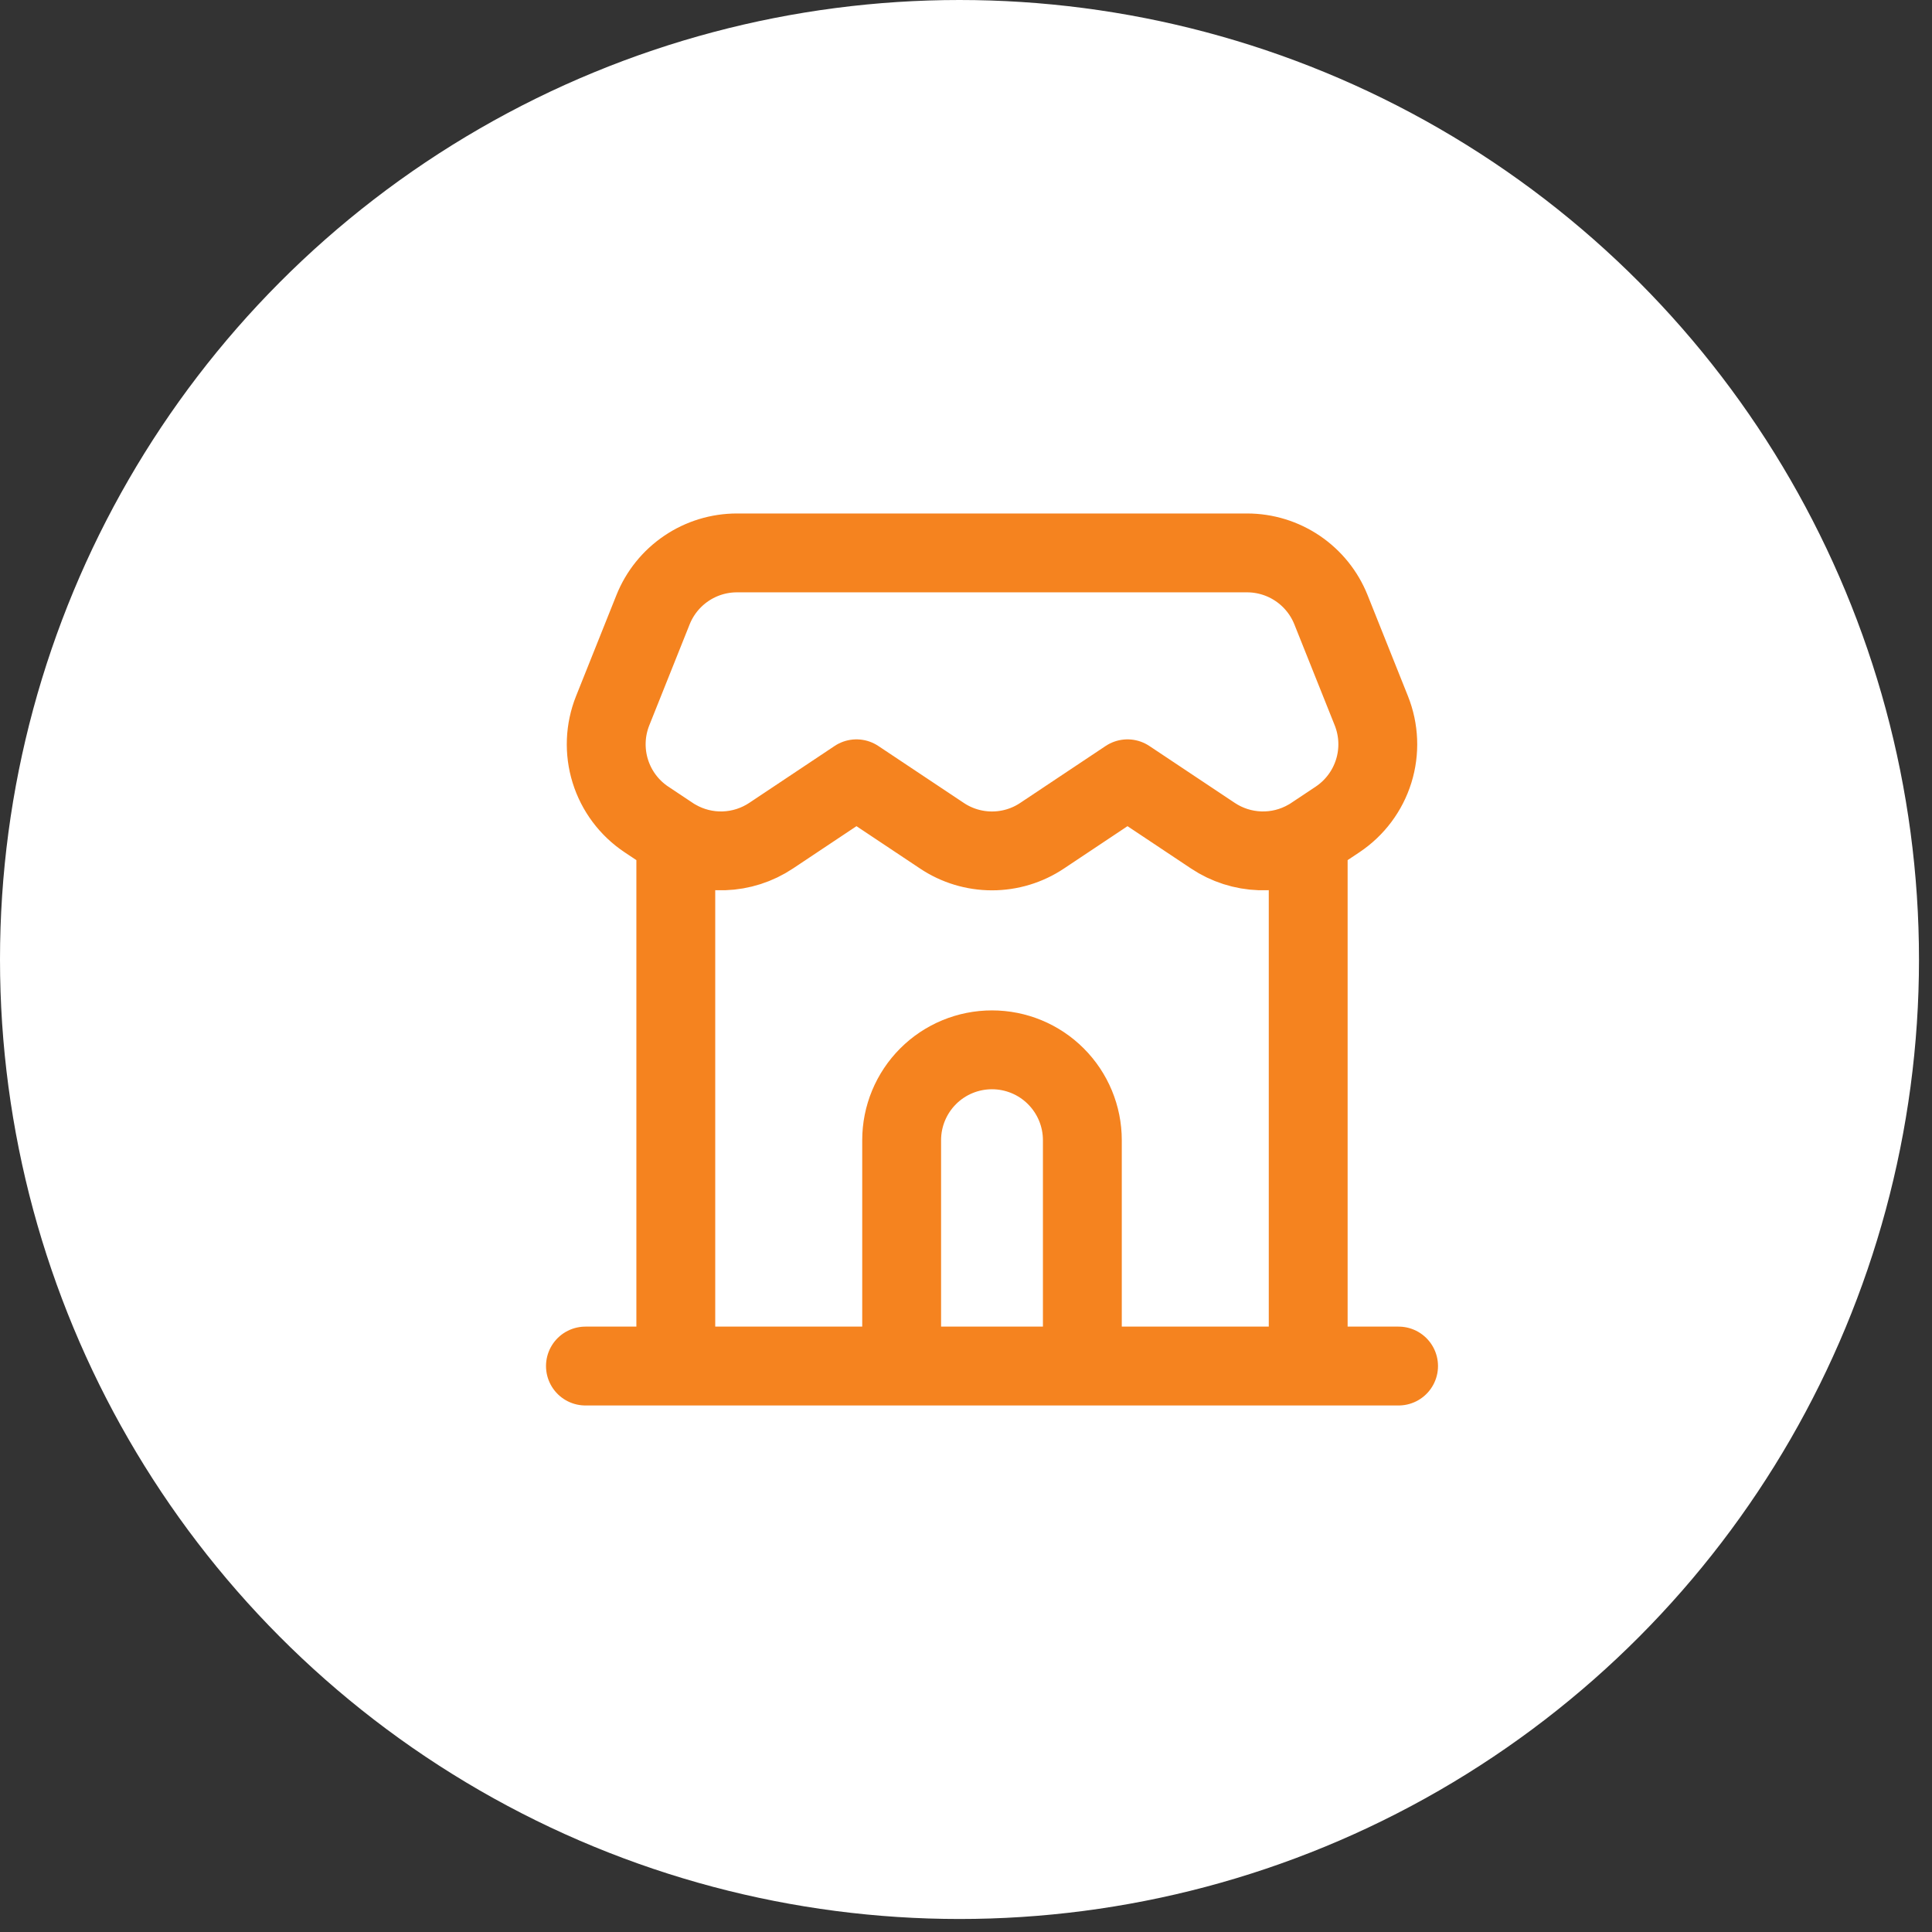 <svg xmlns="http://www.w3.org/2000/svg" fill="none" viewBox="0 0 49 49" height="49" width="49">
<rect x="0" y="0" width="49" height="49" fill="#333333" stroke="none"/>
<g id="Group 329">
<circle fill="white" r="24.335" cy="24.335" cx="24.335" id="Ellipse 9"></circle>
<g id="Group">
<g id="Group_2">
<path stroke-linejoin="round" stroke-linecap="round" stroke-width="2" stroke="#F5831F" d="M14.848 34.646H17.14M17.14 34.646H33.179M17.14 34.646V21.273M35.471 34.646H33.179M33.179 34.646V21.273M17.14 21.273C17.097 21.249 17.055 21.223 17.014 21.195L16.395 20.783C15.957 20.491 15.634 20.058 15.478 19.556C15.322 19.054 15.344 18.513 15.539 18.025L16.563 15.463C16.733 15.038 17.027 14.674 17.406 14.417C17.785 14.16 18.233 14.023 18.691 14.023H31.628C32.086 14.023 32.533 14.16 32.913 14.417C33.292 14.674 33.586 15.038 33.756 15.463L34.78 18.025C34.975 18.513 34.997 19.054 34.841 19.556C34.685 20.058 34.361 20.491 33.924 20.783L33.305 21.195C33.264 21.223 33.222 21.249 33.179 21.273M17.14 21.273C17.51 21.487 17.932 21.593 18.359 21.579C18.787 21.565 19.201 21.432 19.557 21.195L21.722 19.752L23.888 21.195C24.264 21.447 24.707 21.581 25.159 21.581C25.612 21.581 26.055 21.447 26.431 21.195L28.596 19.752L30.762 21.195C31.117 21.432 31.532 21.565 31.959 21.579C32.387 21.593 32.809 21.487 33.179 21.273" id="Vector"></path>
<path stroke-width="2" stroke="#F5831F" d="M27.451 34.646V28.917C27.451 28.31 27.209 27.727 26.779 27.297C26.35 26.867 25.767 26.626 25.159 26.626C24.551 26.626 23.968 26.867 23.539 27.297C23.109 27.727 22.868 28.31 22.868 28.917V34.646" id="Vector_2"></path>
</g>
</g>
</g>
</svg>
